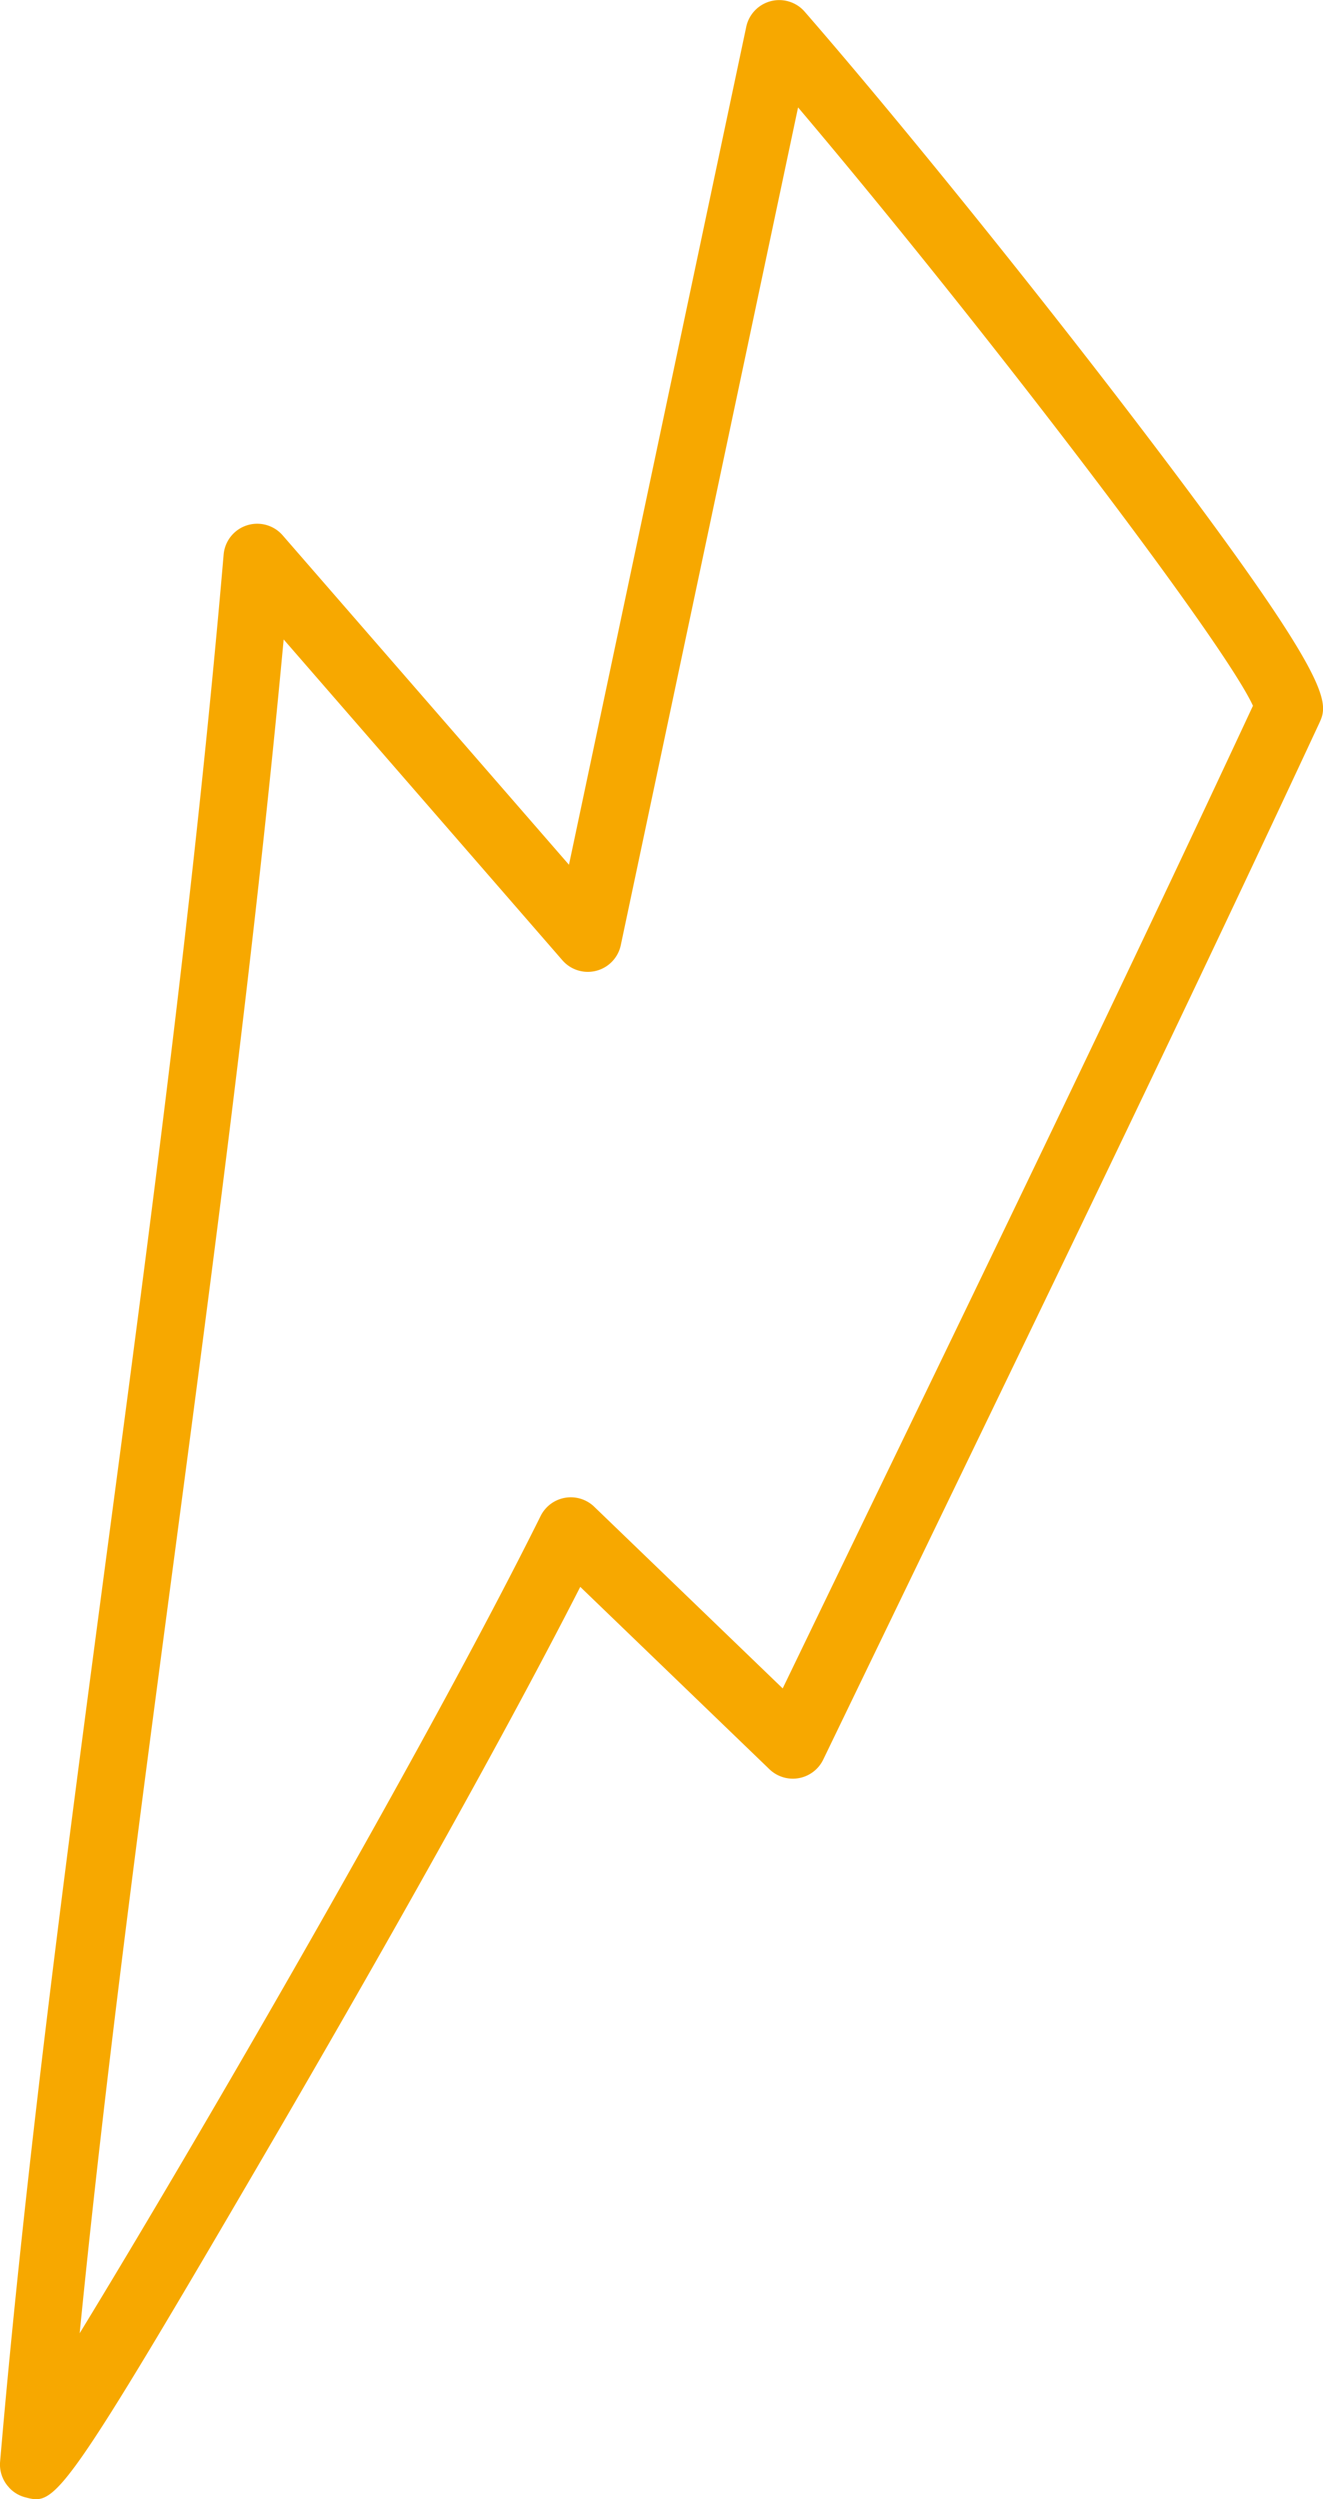<svg xmlns="http://www.w3.org/2000/svg" xmlns:xlink="http://www.w3.org/1999/xlink" id="Capa_1" data-name="Capa 1" viewBox="0 0 499 942.33"><defs><style>.cls-1{fill:none;}.cls-2{clip-path:url(#clip-path);}.cls-3{clip-path:url(#clip-path-2);}.cls-4{clip-path:url(#clip-path-3);}.cls-5{fill:#f7a800;}</style><clipPath id="clip-path" transform="translate(-345.14 -46.63)"><rect class="cls-1" x="80.58" y="249.5" width="839" height="540" transform="translate(-218.16 455.51) rotate(-41)"></rect></clipPath><clipPath id="clip-path-2" transform="translate(-345.14 -46.63)"><rect class="cls-1" x="79.65" y="249.1" width="840" height="541.33" transform="translate(-218.44 455.29) rotate(-41)"></rect></clipPath><clipPath id="clip-path-3" transform="translate(-345.14 -46.63)"><rect class="cls-1" x="78.78" y="250.76" width="839" height="533.33" transform="translate(-217.24 453.82) rotate(-41)"></rect></clipPath></defs><title>lightning-3</title><g class="cls-2"><g class="cls-3"><g id="f8f28b0f17"><g class="cls-4"><path class="cls-5" d="M640.35,683.29l-71.1-68.52a12.72,12.72,0,0,0-20.2,3.5C506.73,703.51,419.39,854.1,375.19,926.44c9.34-94.18,22.18-191,35.68-292.69,15-113.05,30.46-229.64,41.26-346l105.15,121a12.71,12.71,0,0,0,22-5.7L646.15,87.13c70.22,82.93,160.52,201.43,171.57,225.63C771,413,723.55,511.23,673.29,615.12Zm-292.1,301a12.62,12.62,0,0,0,6.35,4c11.51,3,13,3.43,95.63-138.35C473.25,810.38,528,715.53,564,645l71.33,68.75a12.73,12.73,0,0,0,20.3-3.6l40.57-83.95c50.9-105.3,99-204.82,146.38-306.56,3.84-8.22,6.87-14.73-69.86-115.22C732.58,151.85,682.67,90.18,648.61,51a12.72,12.72,0,0,0-22,5.71l-66.87,316-108-124.23a12.71,12.71,0,0,0-22.25,7.27C418.7,381.39,401.95,508,385.67,630.41c-15.95,120.22-31,233.78-40.49,344.44a12.64,12.64,0,0,0,3.07,9.42" transform="translate(-345.14 -46.63)"></path></g></g></g></g></svg>